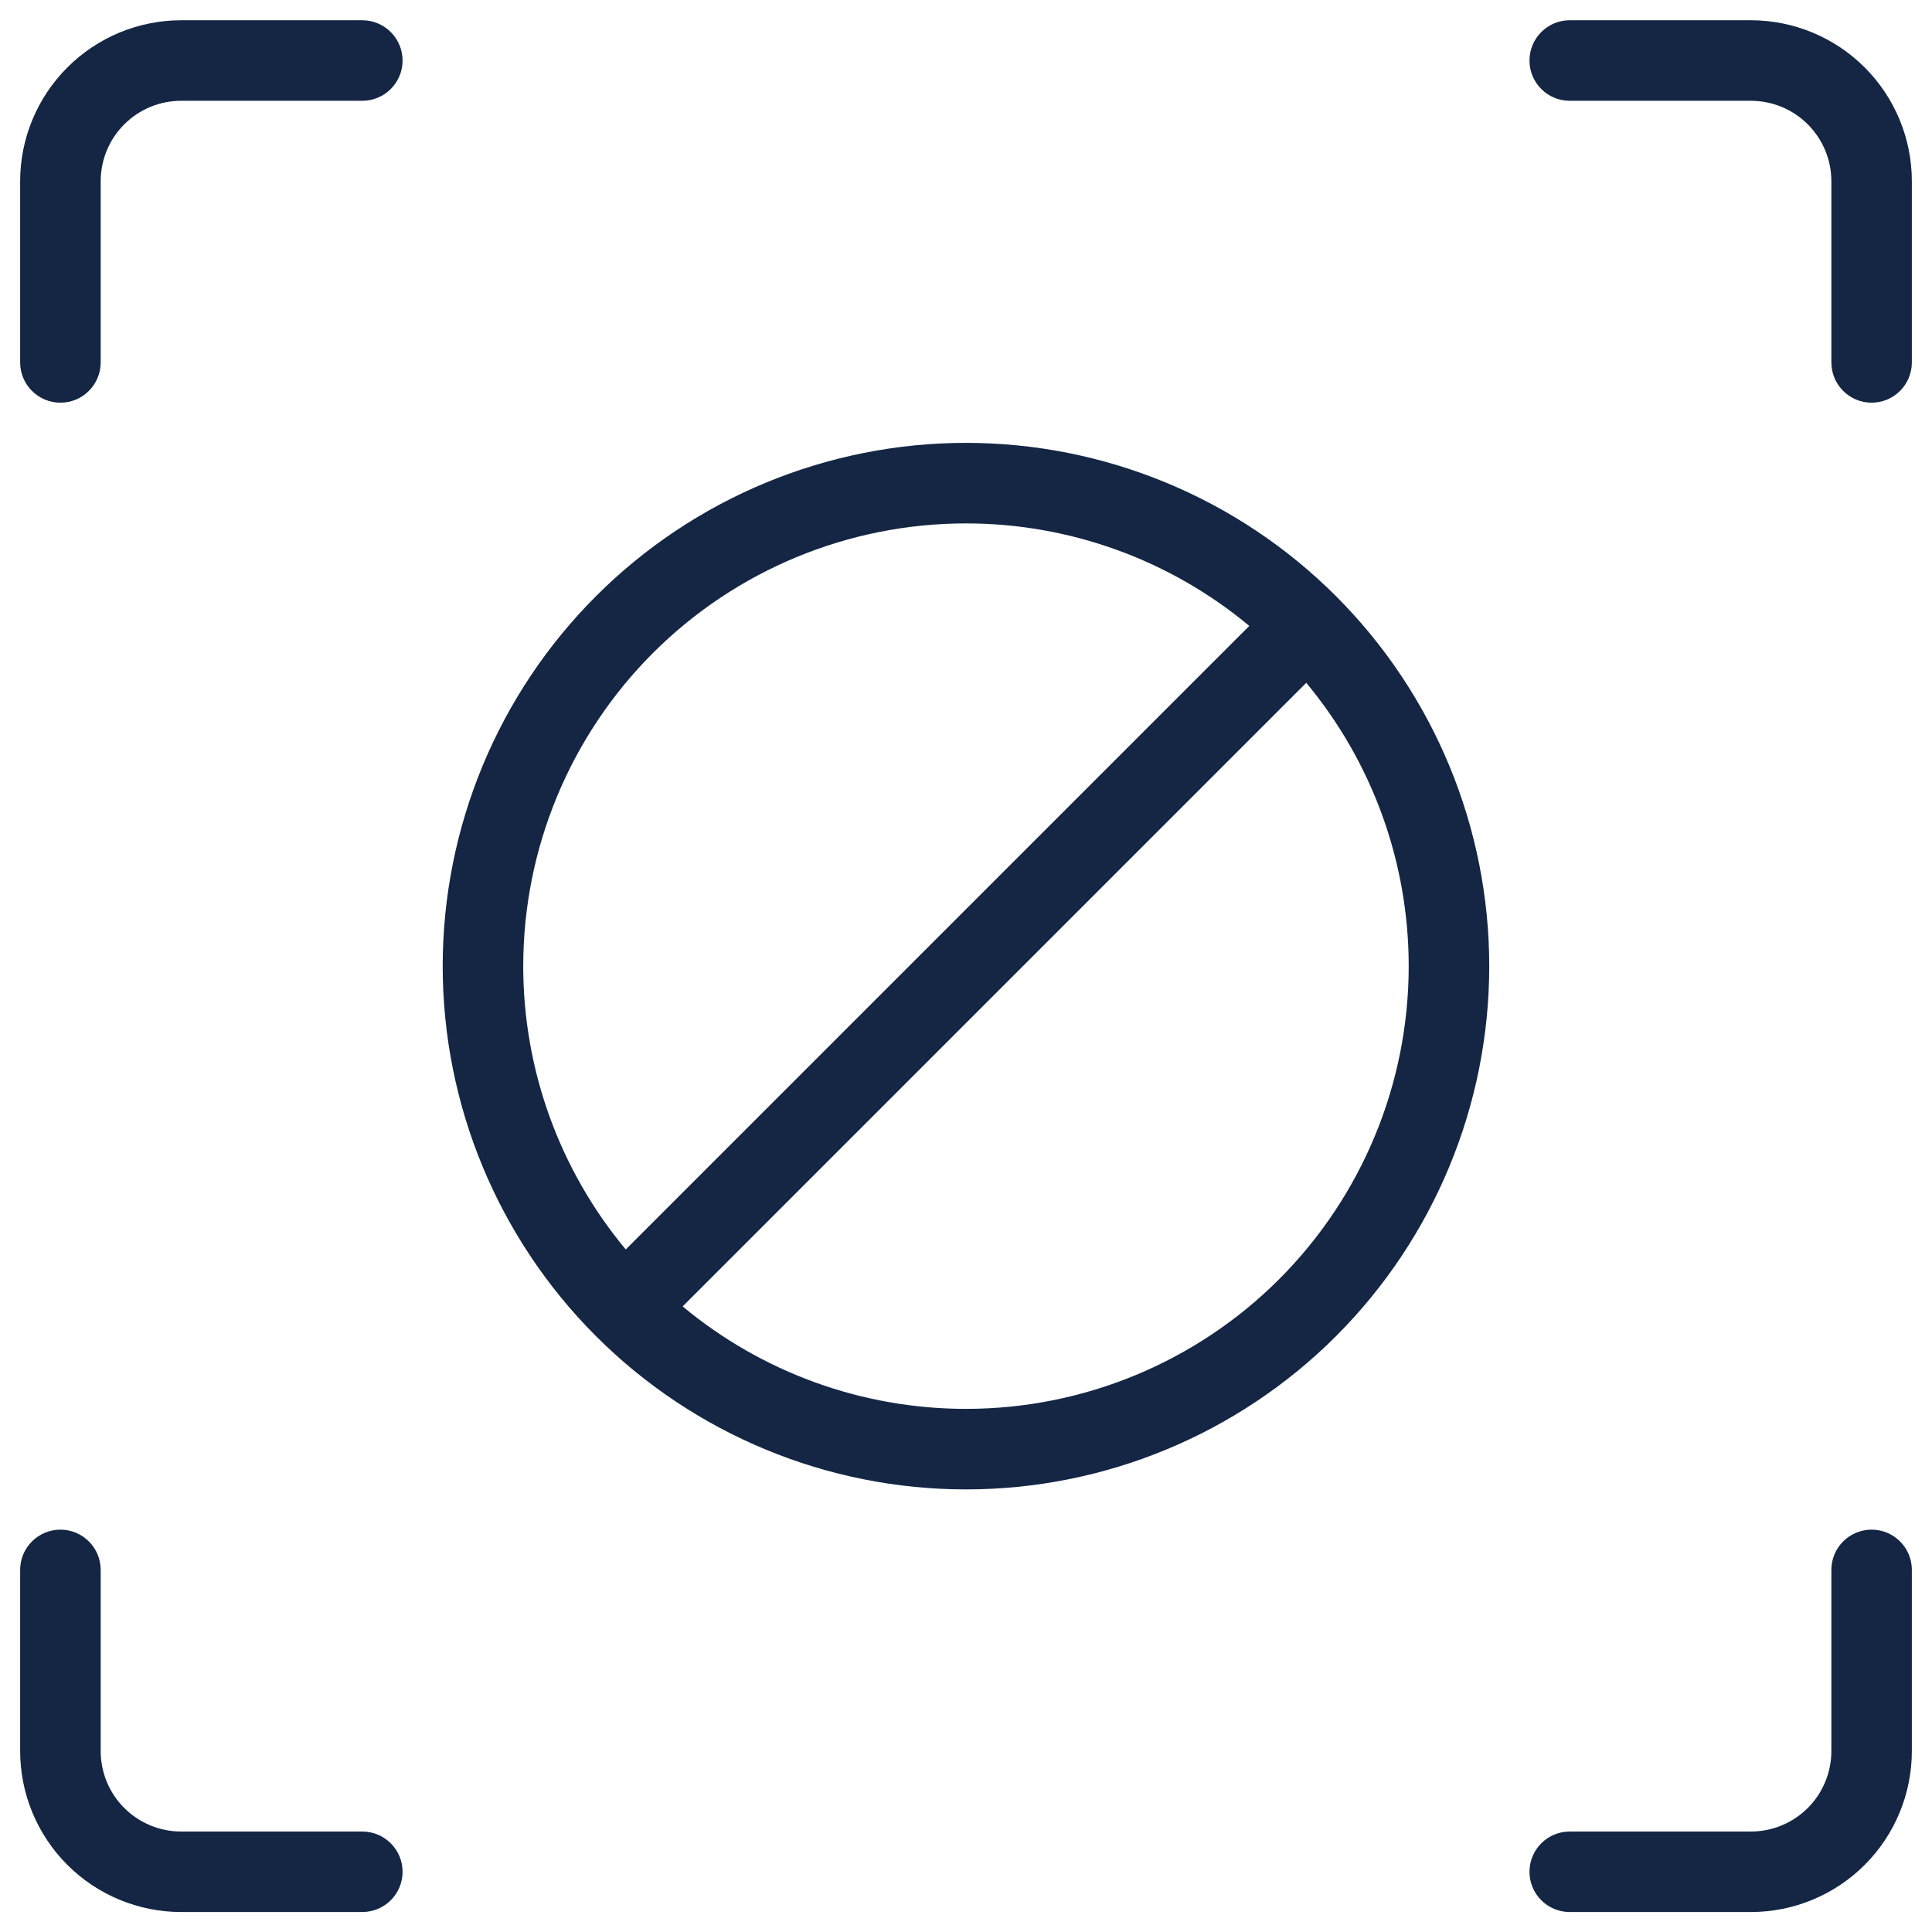 <svg width="35" height="35" viewBox="0 0 35 35" fill="none" xmlns="http://www.w3.org/2000/svg">
<g clip-path="url(#clip0_10164_18231)">
<path d="M1.095 27.711C1.497 27.711 1.824 28.038 1.824 28.44V31.721C1.824 32.108 1.977 32.48 2.251 32.753C2.524 33.026 2.895 33.18 3.282 33.18H6.563C6.966 33.18 7.293 33.506 7.293 33.909C7.293 34.312 6.966 34.638 6.563 34.638H3.282C2.509 34.638 1.767 34.331 1.22 33.784C0.673 33.237 0.365 32.495 0.365 31.721V28.44C0.365 28.038 0.692 27.711 1.095 27.711Z" fill="#142644"/>
<path d="M33.906 27.711C34.309 27.711 34.635 28.038 34.635 28.44V31.721C34.635 32.495 34.328 33.237 33.781 33.784C33.234 34.331 32.492 34.638 31.719 34.638H28.437C28.035 34.638 27.708 34.312 27.708 33.909C27.708 33.506 28.035 33.18 28.437 33.18H31.719C32.105 33.18 32.477 33.026 32.75 32.753C33.023 32.48 33.177 32.108 33.177 31.721V28.44C33.177 28.038 33.503 27.711 33.906 27.711Z" fill="#142644"/>
<path fill-rule="evenodd" clip-rule="evenodd" d="M17.5 8.023C20.014 8.023 22.425 9.022 24.203 10.8C25.98 12.578 26.979 14.989 26.979 17.503C26.979 20.017 25.98 22.428 24.203 24.206C22.425 25.983 20.014 26.982 17.5 26.982C14.986 26.982 12.575 25.983 10.797 24.206C9.019 22.428 8.02 20.017 8.02 17.503C8.02 14.989 9.019 12.578 10.797 10.8C12.575 9.022 14.986 8.023 17.5 8.023ZM12.367 23.667C13.803 24.862 15.617 25.523 17.5 25.523C19.627 25.523 21.667 24.679 23.172 23.175C24.676 21.67 25.52 19.63 25.52 17.503C25.52 15.62 24.859 13.805 23.664 12.37L12.367 23.667ZM17.5 9.482C15.373 9.482 13.332 10.327 11.828 11.831C10.324 13.335 9.479 15.376 9.479 17.503C9.479 19.386 10.141 21.2 11.336 22.635L22.632 11.339C21.197 10.144 19.383 9.482 17.5 9.482Z" fill="#142644"/>
<path d="M6.563 0.367C6.966 0.367 7.293 0.694 7.293 1.097C7.293 1.499 6.966 1.826 6.563 1.826H3.282C2.895 1.826 2.524 1.979 2.251 2.253C1.977 2.526 1.824 2.897 1.824 3.284V6.565C1.824 6.968 1.497 7.295 1.095 7.295C0.692 7.295 0.365 6.968 0.365 6.565V3.284C0.365 2.51 0.673 1.769 1.22 1.222C1.767 0.675 2.509 0.367 3.282 0.367H6.563Z" fill="#142644"/>
<path d="M31.719 0.367C32.492 0.367 33.234 0.675 33.781 1.222C34.328 1.769 34.635 2.51 34.635 3.284V6.565C34.635 6.968 34.309 7.295 33.906 7.295C33.503 7.295 33.177 6.968 33.177 6.565V3.284C33.177 2.897 33.023 2.526 32.75 2.253C32.477 1.979 32.105 1.826 31.719 1.826H28.437C28.035 1.826 27.708 1.499 27.708 1.097C27.708 0.694 28.035 0.367 28.437 0.367H31.719Z" fill="#142644"/>
</g>
<defs>
<clipPath id="clip0_10164_18231">
<rect width="35" height="35" fill="white"/>
</clipPath>
</defs>
</svg>
